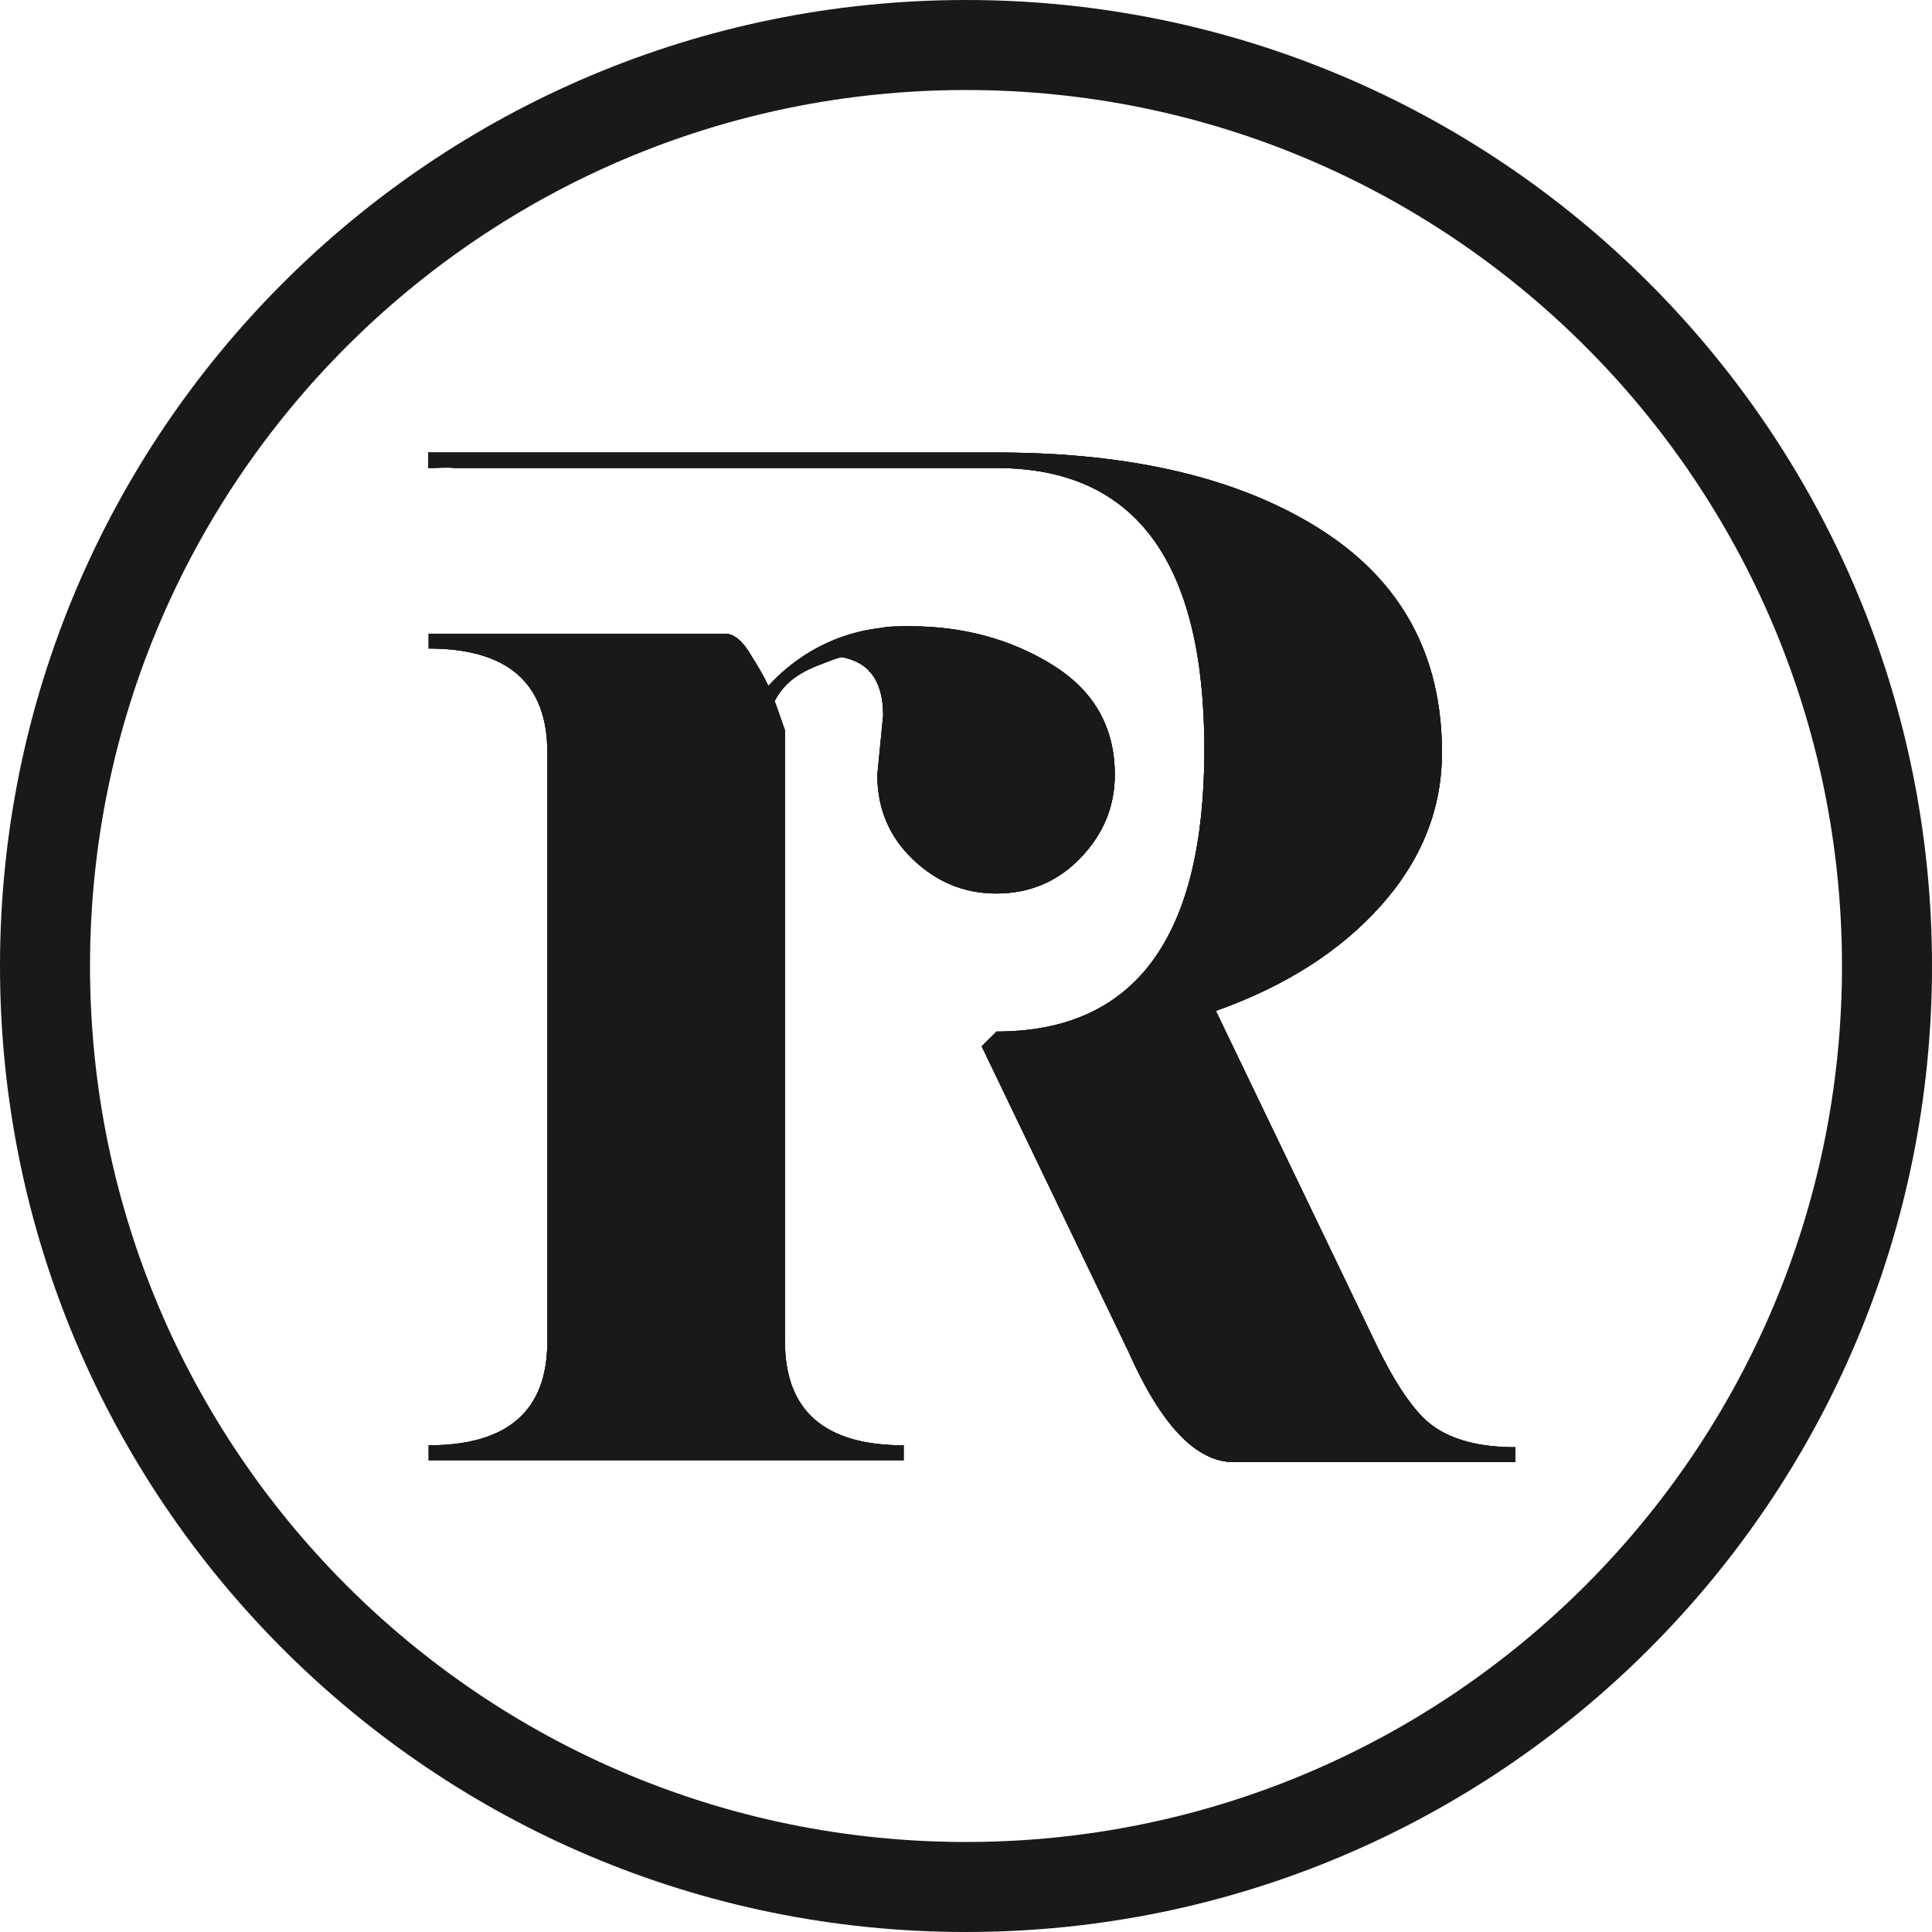 <svg width="42" height="42" viewBox="0 0 42 42" fill="none" xmlns="http://www.w3.org/2000/svg">
<g clip-path="url(#clip0_1887_230)">
<path fill-rule="evenodd" clip-rule="evenodd" d="M22.879 14.454C21.976 13.895 20.941 13.614 19.78 13.614C19.436 13.614 19.264 13.624 19.199 13.645C17.941 13.777 17.131 14.445 16.703 14.911C16.61 14.712 16.493 14.507 16.354 14.29C16.16 13.947 15.965 13.777 15.771 13.777H9.319V14.098C11.04 14.098 11.899 14.852 11.899 16.357V29.16C11.899 30.667 11.04 31.42 9.319 31.42V31.744H19.645V31.42C17.923 31.42 17.064 30.667 17.064 29.16V15.874L16.87 15.324C16.859 15.297 16.849 15.268 16.839 15.24C17.144 14.661 17.655 14.514 18.151 14.326C18.201 14.308 18.248 14.295 18.293 14.285C18.537 14.329 18.735 14.424 18.881 14.57C18.886 14.586 18.892 14.597 18.892 14.597C18.892 14.597 18.896 14.597 18.903 14.595C19.099 14.811 19.199 15.129 19.199 15.55L19.072 16.842C19.072 17.575 19.328 18.187 19.845 18.681C20.361 19.176 20.965 19.424 21.654 19.424C22.383 19.424 22.996 19.166 23.492 18.648C23.987 18.132 24.235 17.53 24.235 16.842C24.235 15.811 23.783 15.014 22.879 14.454ZM21.341 22.746L24.536 29.394C25.245 30.988 26.005 31.785 26.819 31.785H32.944V31.462C32.037 31.462 31.37 31.247 30.941 30.82C30.619 30.497 30.285 29.984 29.941 29.275L26.432 21.976C27.941 21.439 29.138 20.676 30.023 19.684C30.905 18.693 31.347 17.585 31.347 16.357C31.347 14.249 30.47 12.635 28.717 11.516C26.962 10.397 24.613 9.837 21.664 9.837H9.311V10.174C9.516 10.174 9.704 10.154 9.883 10.174H21.664C24.677 10.174 26.182 12.205 26.182 16.292C26.182 20.38 24.677 22.425 21.664 22.425L21.341 22.746Z" fill="#191919"/>
<path fill-rule="evenodd" clip-rule="evenodd" d="M22.879 14.454C21.976 13.895 20.941 13.614 19.78 13.614C19.436 13.614 19.264 13.624 19.199 13.645C17.941 13.777 17.131 14.445 16.703 14.911C16.61 14.712 16.493 14.507 16.354 14.29C16.16 13.947 15.965 13.777 15.771 13.777H9.319V14.098C11.04 14.098 11.899 14.852 11.899 16.357V29.16C11.899 30.667 11.04 31.42 9.319 31.42V31.744H19.645V31.42C17.923 31.42 17.064 30.667 17.064 29.16V15.874L16.87 15.324C16.859 15.297 16.849 15.268 16.839 15.24C17.144 14.661 17.655 14.514 18.151 14.326C18.201 14.308 18.248 14.295 18.293 14.285C18.537 14.329 18.735 14.424 18.881 14.57C18.886 14.586 18.892 14.597 18.892 14.597C18.892 14.597 18.896 14.597 18.903 14.595C19.099 14.811 19.199 15.129 19.199 15.55L19.072 16.842C19.072 17.575 19.328 18.187 19.845 18.681C20.361 19.176 20.965 19.424 21.654 19.424C22.383 19.424 22.996 19.166 23.492 18.648C23.987 18.132 24.235 17.53 24.235 16.842C24.235 15.811 23.783 15.014 22.879 14.454ZM21.341 22.746L24.536 29.394C25.245 30.988 26.005 31.785 26.819 31.785H32.944V31.462C32.037 31.462 31.37 31.247 30.941 30.82C30.619 30.497 30.285 29.984 29.941 29.275L26.432 21.976C27.941 21.439 29.138 20.676 30.023 19.684C30.905 18.693 31.347 17.585 31.347 16.357C31.347 14.249 30.47 12.635 28.717 11.516C26.962 10.397 24.613 9.837 21.664 9.837H9.311V10.174C9.516 10.174 9.704 10.154 9.883 10.174H21.664C24.677 10.174 26.182 12.205 26.182 16.292C26.182 20.38 24.677 22.425 21.664 22.425L21.341 22.746Z" fill="#191919"/>
<path fill-rule="evenodd" clip-rule="evenodd" d="M22.879 14.454C21.976 13.895 20.941 13.614 19.78 13.614C19.436 13.614 19.264 13.624 19.199 13.645C17.941 13.777 17.131 14.445 16.703 14.911C16.61 14.712 16.493 14.507 16.354 14.29C16.16 13.947 15.965 13.777 15.771 13.777H9.319V14.098C11.04 14.098 11.899 14.852 11.899 16.357V29.16C11.899 30.667 11.04 31.42 9.319 31.42V31.744H19.645V31.42C17.923 31.42 17.064 30.667 17.064 29.16V15.874L16.87 15.324C16.859 15.297 16.849 15.268 16.839 15.24C17.144 14.661 17.655 14.514 18.151 14.326C18.201 14.308 18.248 14.295 18.293 14.285C18.537 14.329 18.735 14.424 18.881 14.57C18.886 14.586 18.892 14.597 18.892 14.597C18.892 14.597 18.896 14.597 18.903 14.595C19.099 14.811 19.199 15.129 19.199 15.55L19.072 16.842C19.072 17.575 19.328 18.187 19.845 18.681C20.361 19.176 20.965 19.424 21.654 19.424C22.383 19.424 22.996 19.166 23.492 18.648C23.987 18.132 24.235 17.53 24.235 16.842C24.235 15.811 23.783 15.014 22.879 14.454ZM21.341 22.746L24.536 29.394C25.245 30.988 26.005 31.785 26.819 31.785H32.944V31.462C32.037 31.462 31.37 31.247 30.941 30.82C30.619 30.497 30.285 29.984 29.941 29.275L26.432 21.976C27.941 21.439 29.138 20.676 30.023 19.684C30.905 18.693 31.347 17.585 31.347 16.357C31.347 14.249 30.47 12.635 28.717 11.516C26.962 10.397 24.613 9.837 21.664 9.837H9.311V10.174C9.516 10.174 9.704 10.154 9.883 10.174H21.664C24.677 10.174 26.182 12.205 26.182 16.292C26.182 20.38 24.677 22.425 21.664 22.425L21.341 22.746Z" fill="#191919"/>
<path fill-rule="evenodd" clip-rule="evenodd" d="M21 40.043C26.259 40.043 31.02 37.912 34.466 34.466C37.912 31.02 40.043 26.259 40.043 21C40.043 15.741 37.912 10.98 34.466 7.534C31.02 4.088 26.259 1.957 21 1.957C15.741 1.957 10.98 4.088 7.534 7.534C4.088 10.98 1.957 15.741 1.957 21C1.957 26.259 4.088 31.02 7.534 34.466C10.98 37.912 15.741 40.043 21 40.043ZM35.849 35.849C32.049 39.65 26.799 42 21 42C15.201 42 9.951 39.65 6.151 35.849C2.351 32.049 0 26.799 0 21C0 15.201 2.351 9.951 6.151 6.151C9.951 2.351 15.201 0 21 0C26.799 0 32.049 2.351 35.849 6.151C39.65 9.951 42 15.201 42 21C42 26.799 39.65 32.049 35.849 35.849Z" fill="#191919"/>
</g>
<defs>
<clipPath id="clip0_1887_230">
<rect width="42" height="42" fill="white"/>
</clipPath>
</defs>
</svg>
